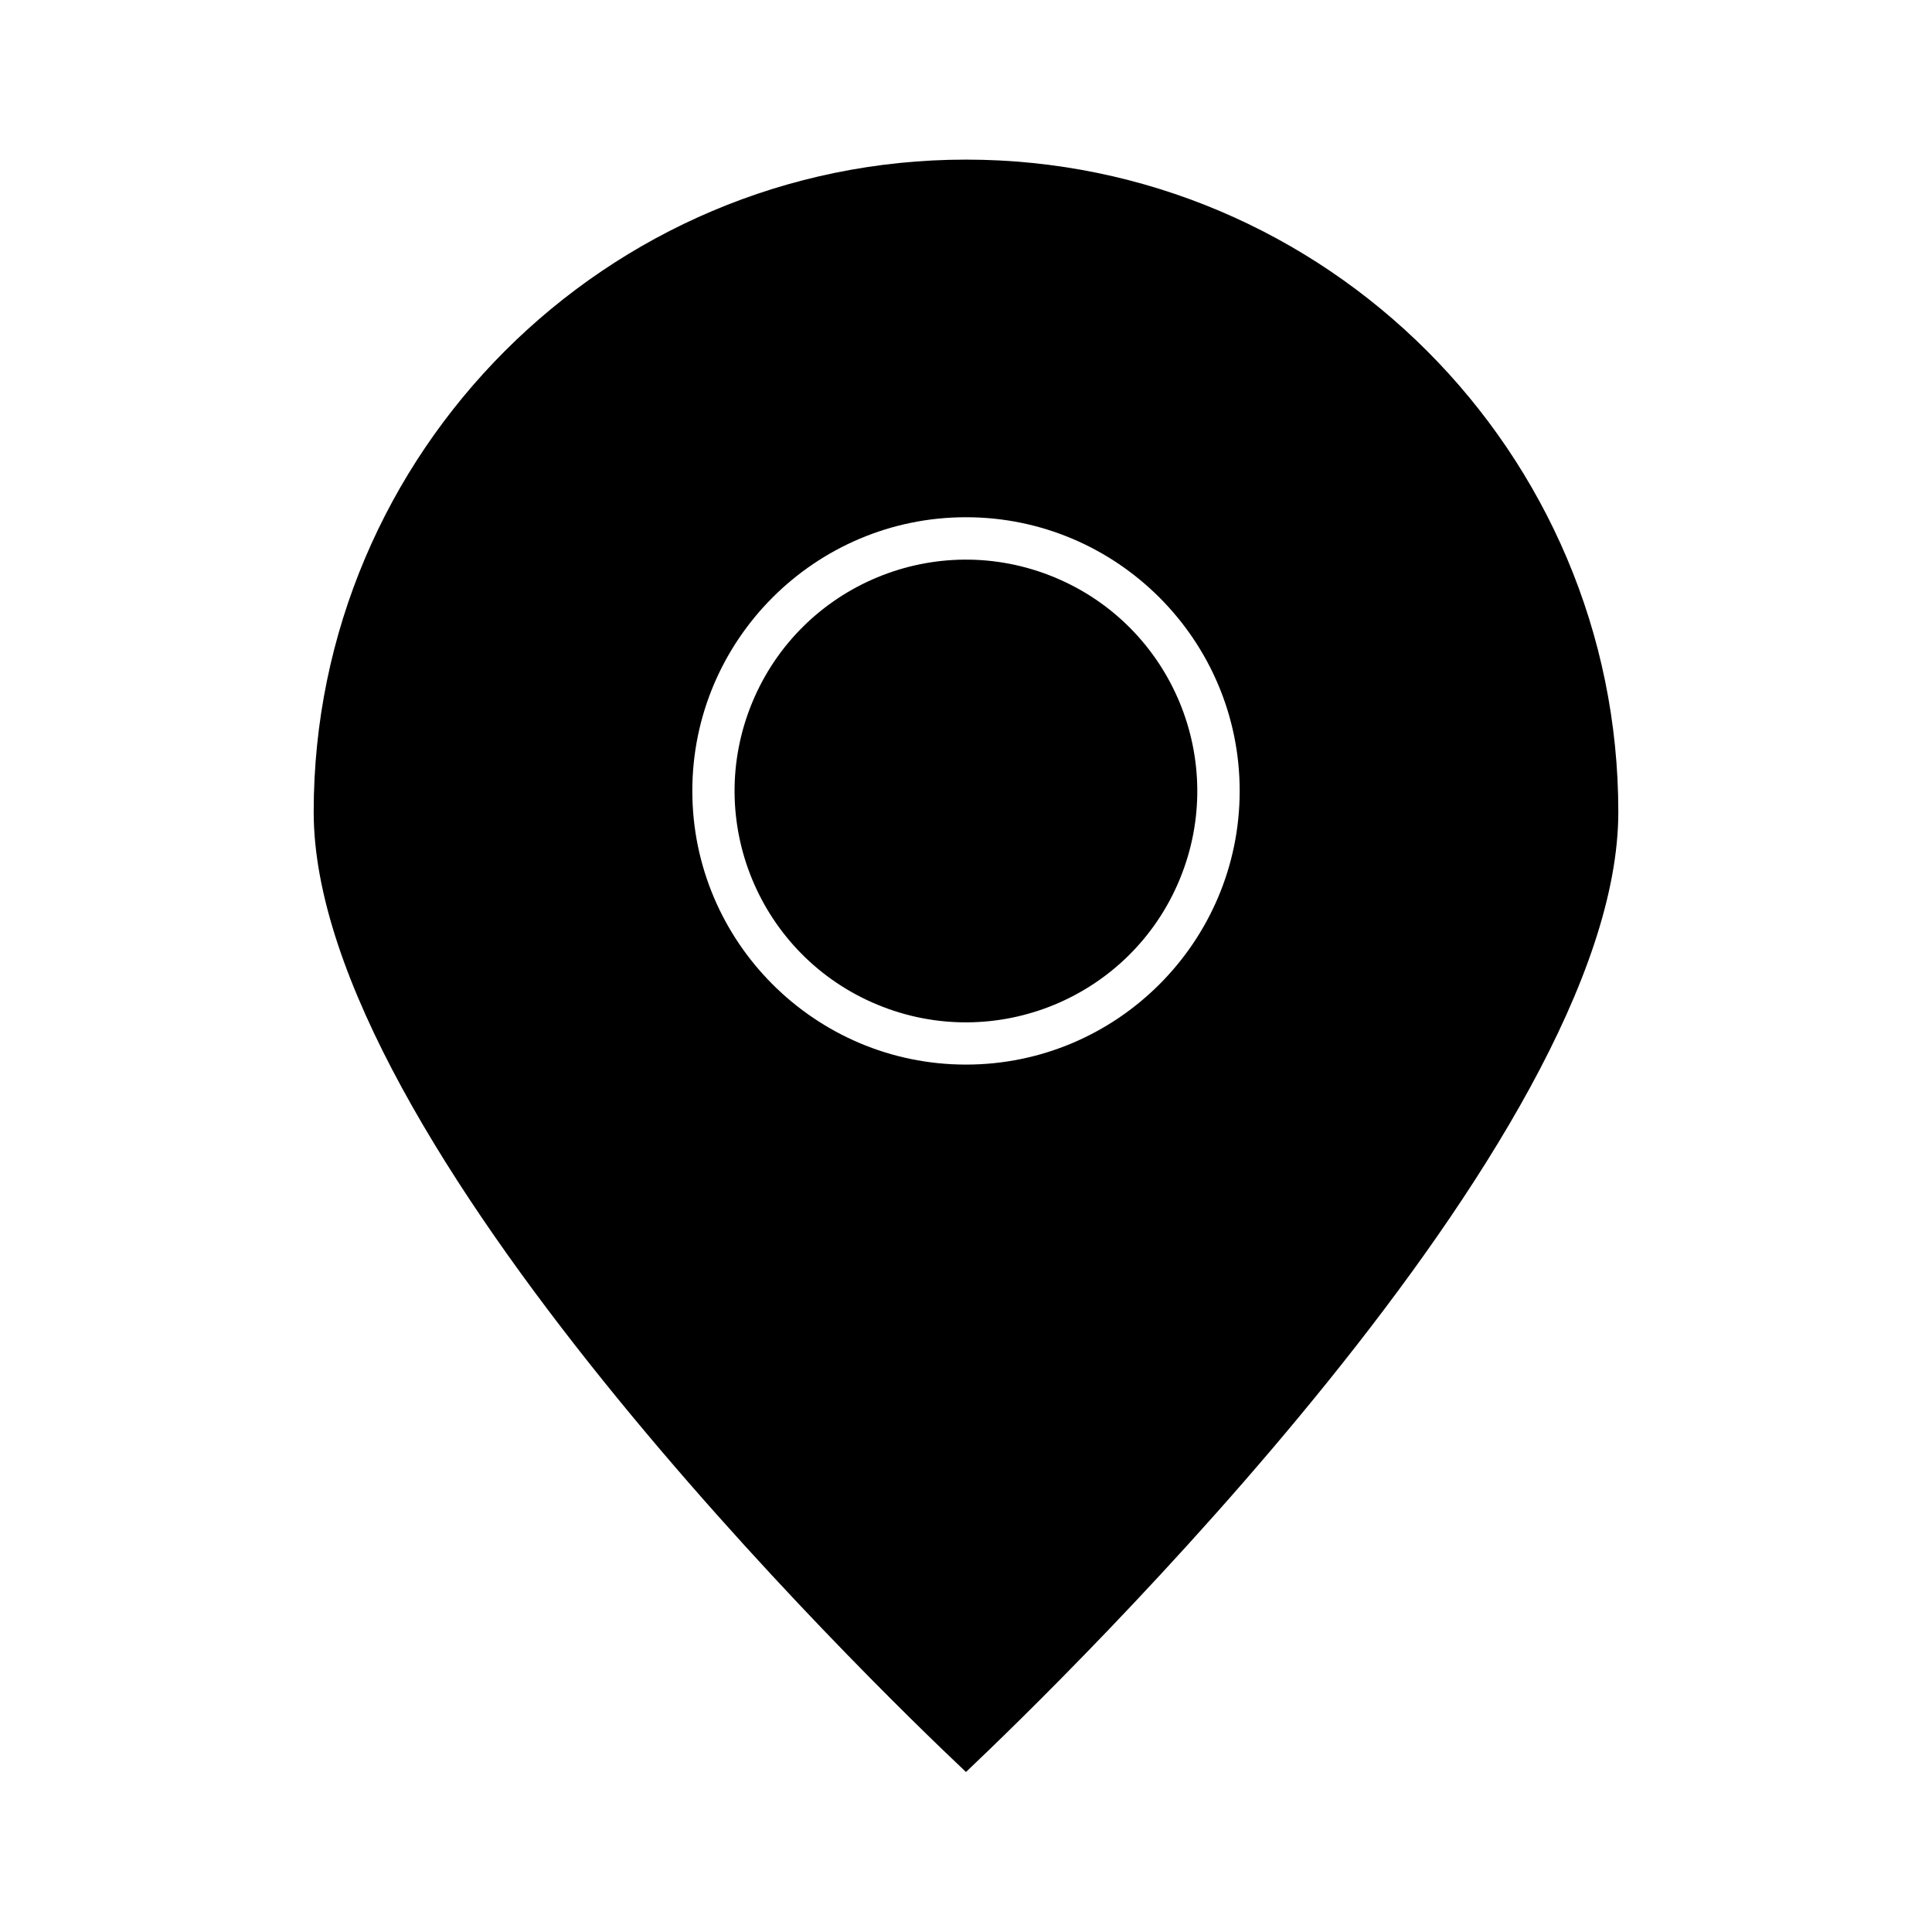 <?xml version="1.0" encoding="UTF-8"?>
<!-- Uploaded to: ICON Repo, www.iconrepo.com, Generator: ICON Repo Mixer Tools -->
<svg fill="#000000" width="800px" height="800px" version="1.1" viewBox="144 144 512 512" xmlns="http://www.w3.org/2000/svg">
 <g>
  <path d="m400 613.59c25.609-24.246 172.87-167.31 172.87-254.42 0-95.305-77.566-172.87-172.87-172.87s-172.87 77.562-172.87 172.87c0 87.223 147.26 230.29 172.87 254.43zm-72.527-259.99c0-39.988 32.539-72.527 72.527-72.527s72.527 32.539 72.527 72.527-32.539 72.527-72.527 72.527c-39.992 0-72.527-32.535-72.527-72.527z"/>
  <path d="m423.44 296.99c31.277 12.953 46.129 48.812 33.176 80.09-12.957 31.277-48.812 46.129-80.09 33.172-31.277-12.953-46.133-48.812-33.176-80.09 12.957-31.277 48.812-46.129 80.09-33.172"/>
 </g>
</svg>